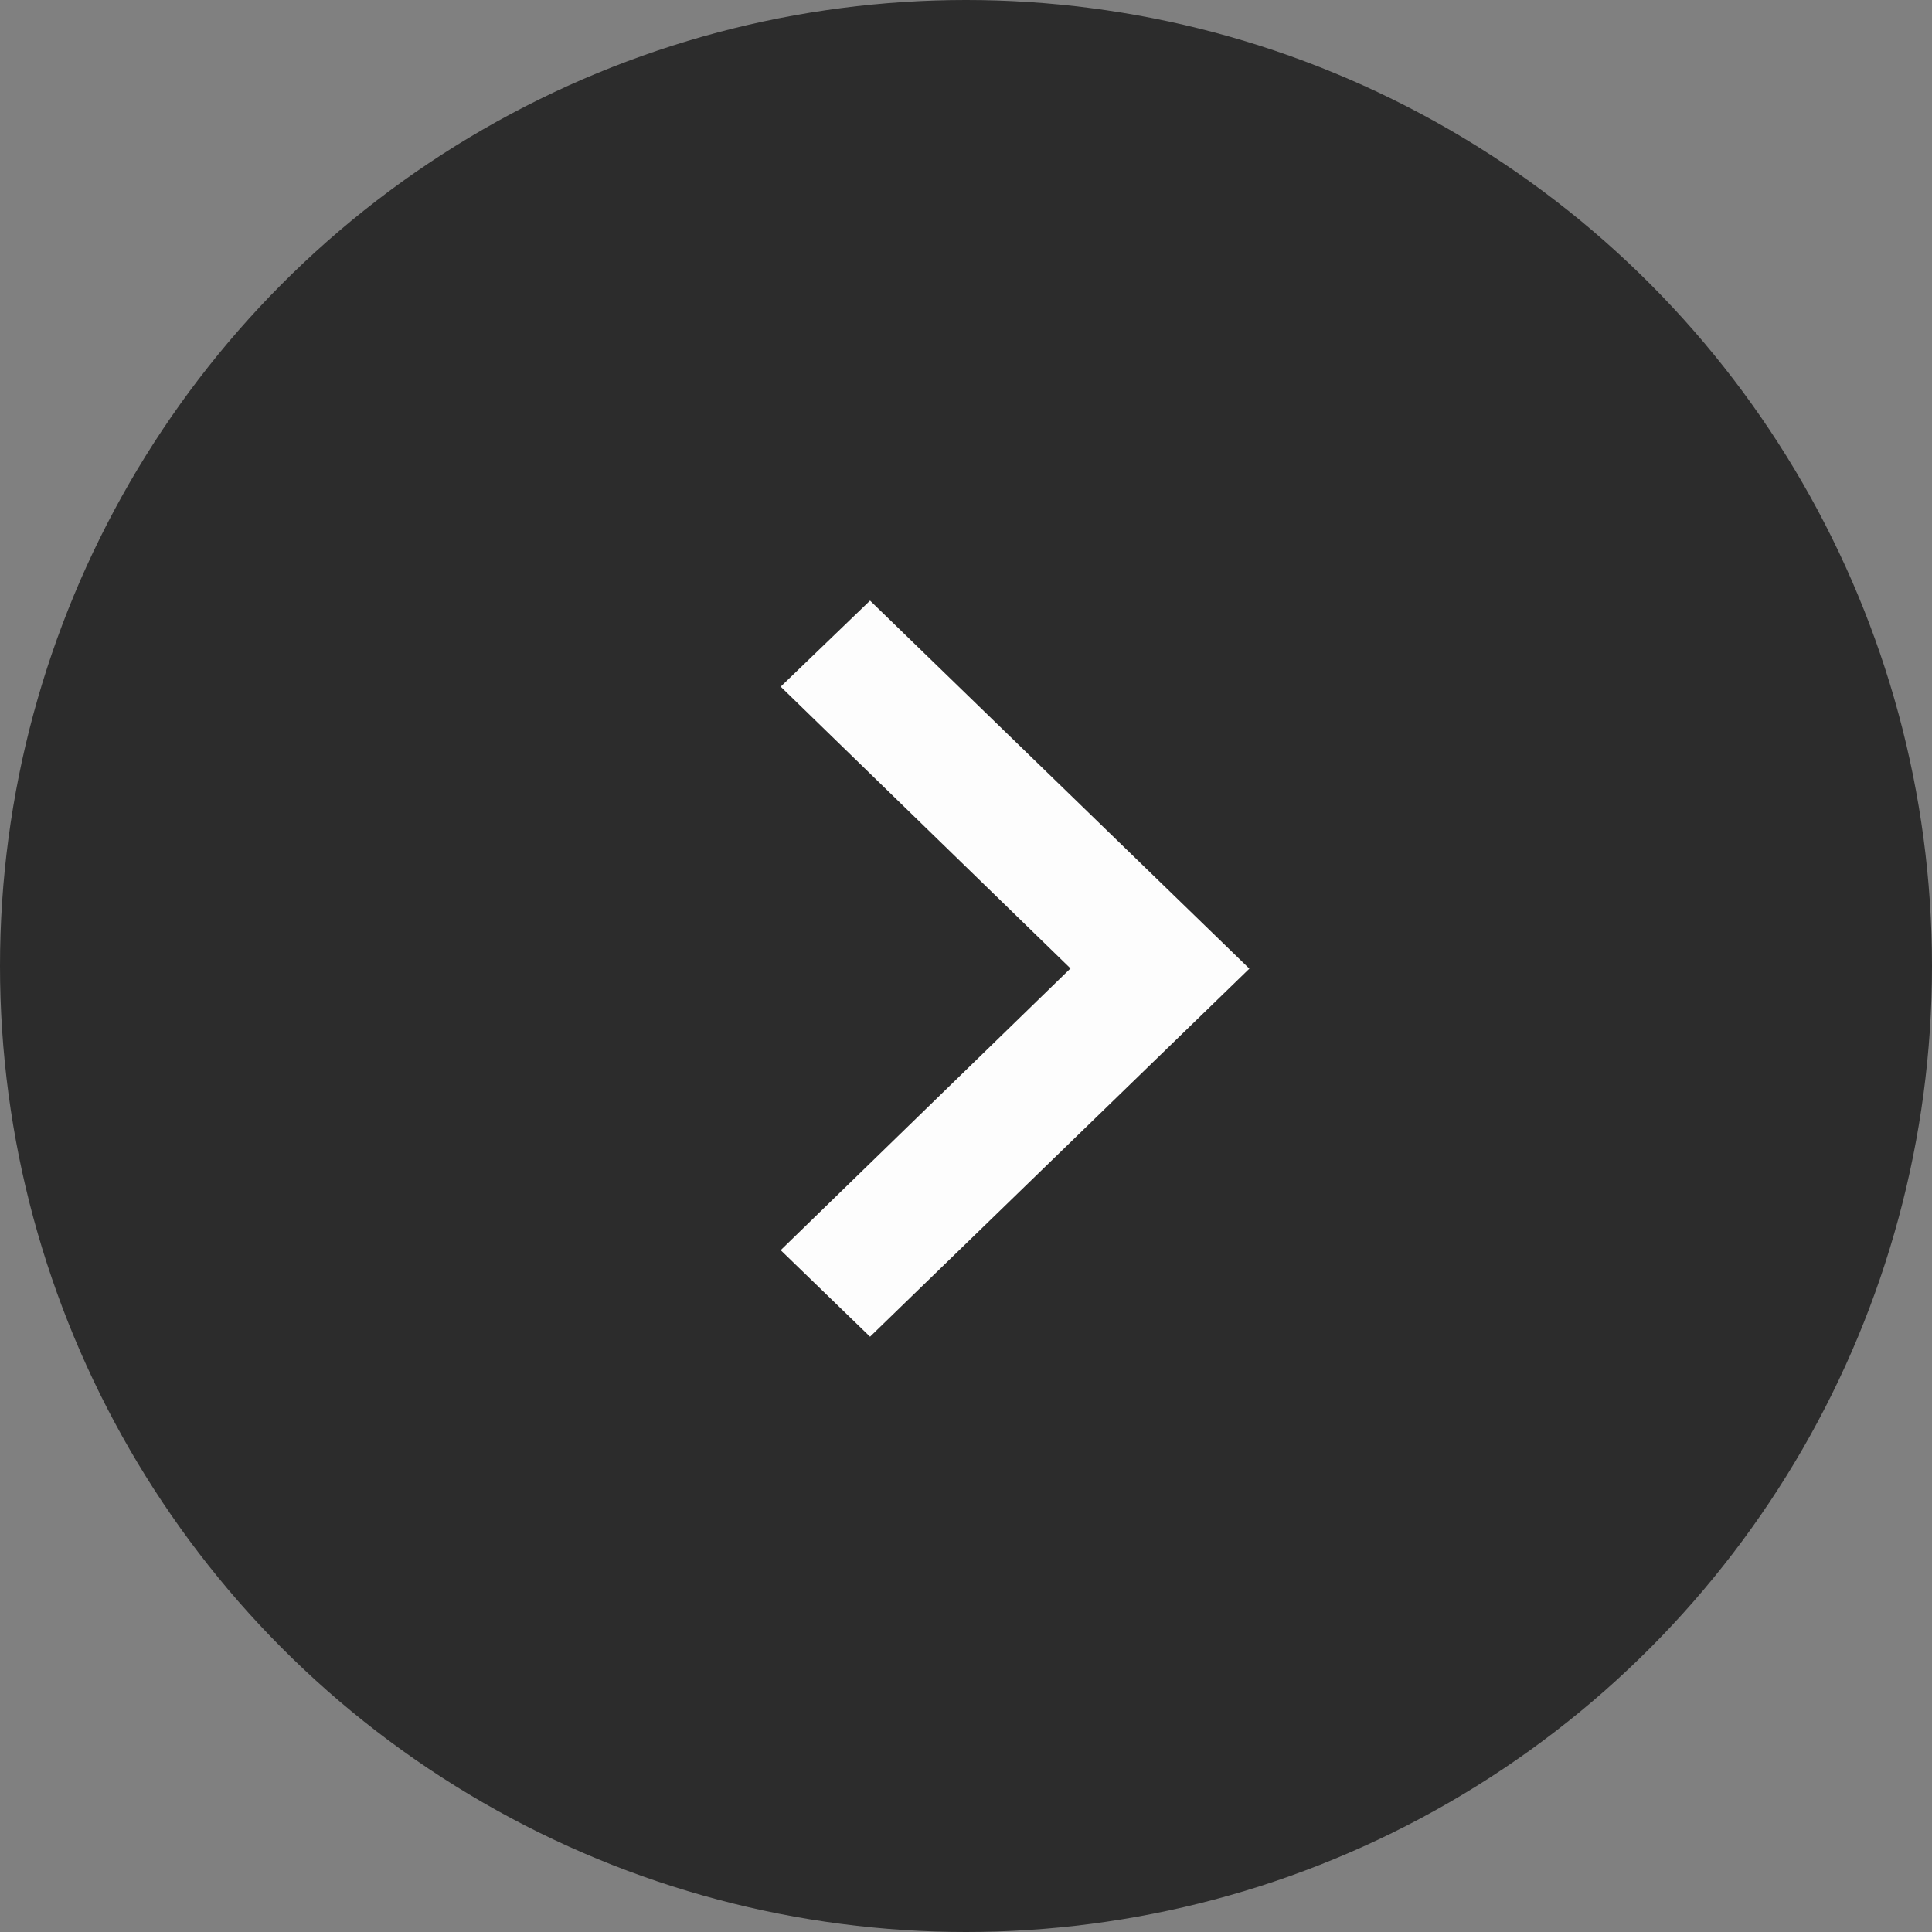<svg id="arrow-circle-left" xmlns="http://www.w3.org/2000/svg" width="24" height="24" viewBox="0 0 24 24"><rect x="0" y="0" width="24" height="24" fill="#808080" stroke="none"/><g id="Group_2521" data-name="Group 2521"><circle id="Ellipse_40" data-name="Ellipse 40" cx="12" cy="12" r="12" fill="#2c2c2c" opacity=".997"/></g><g id="arrow-right" transform="translate(7.62 7.045)"><path id="ic_keyboard_arrow_right_24px" d="M8.59 13.819l3.6-3.5-3.6-3.5L9.7 5.75l4.712 4.572L9.7 14.894z" transform="translate(-6.512 -5.334)" fill="#fdfdfd"/></g></svg>